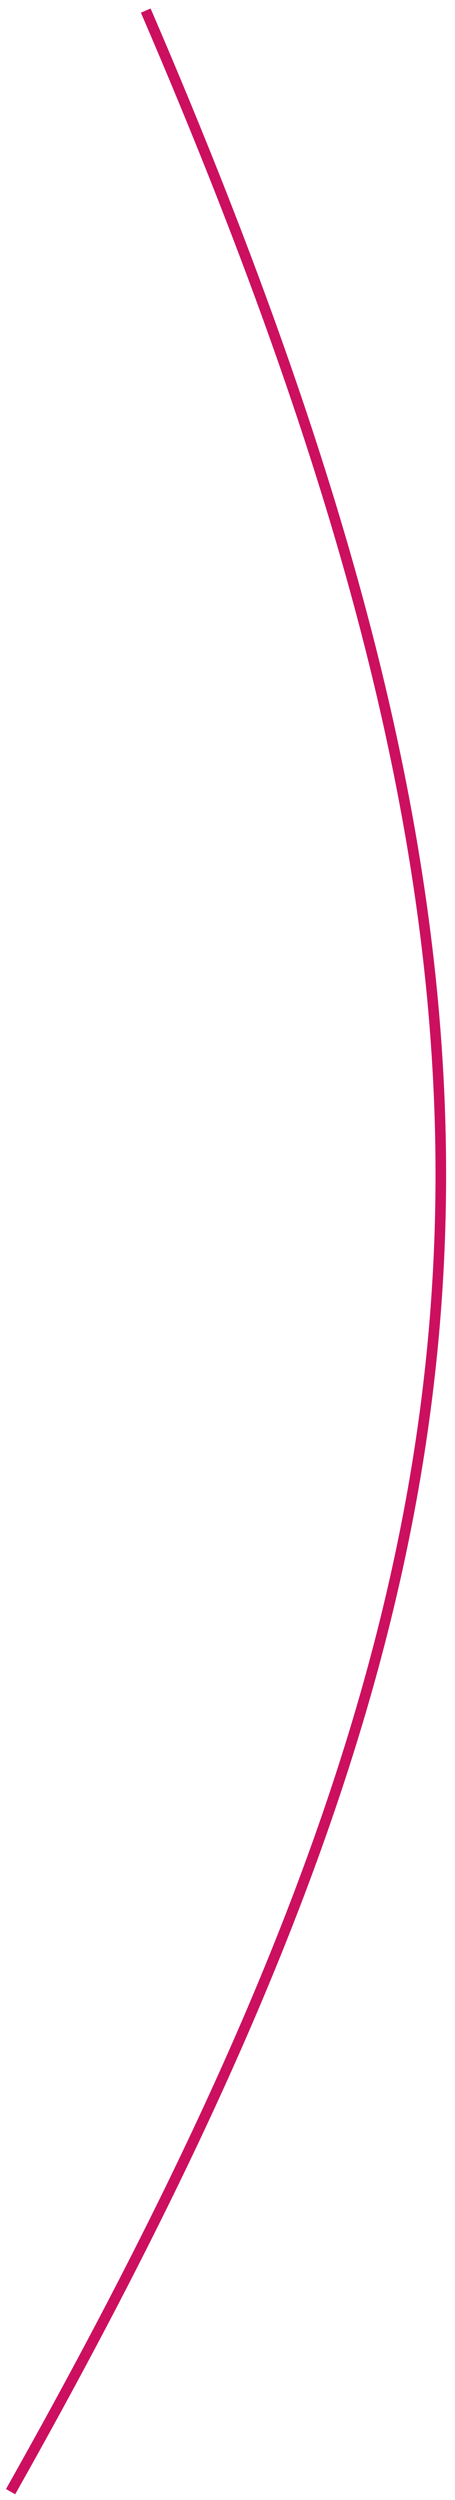 <?xml version="1.0" encoding="UTF-8"?> <svg xmlns="http://www.w3.org/2000/svg" width="43" height="236" viewBox="0 0 43 236" fill="none"> <path d="M1.001 235.213C50.072 148.137 55.21 97.084 13.774 1" stroke="#CC0F5F"></path> </svg> 